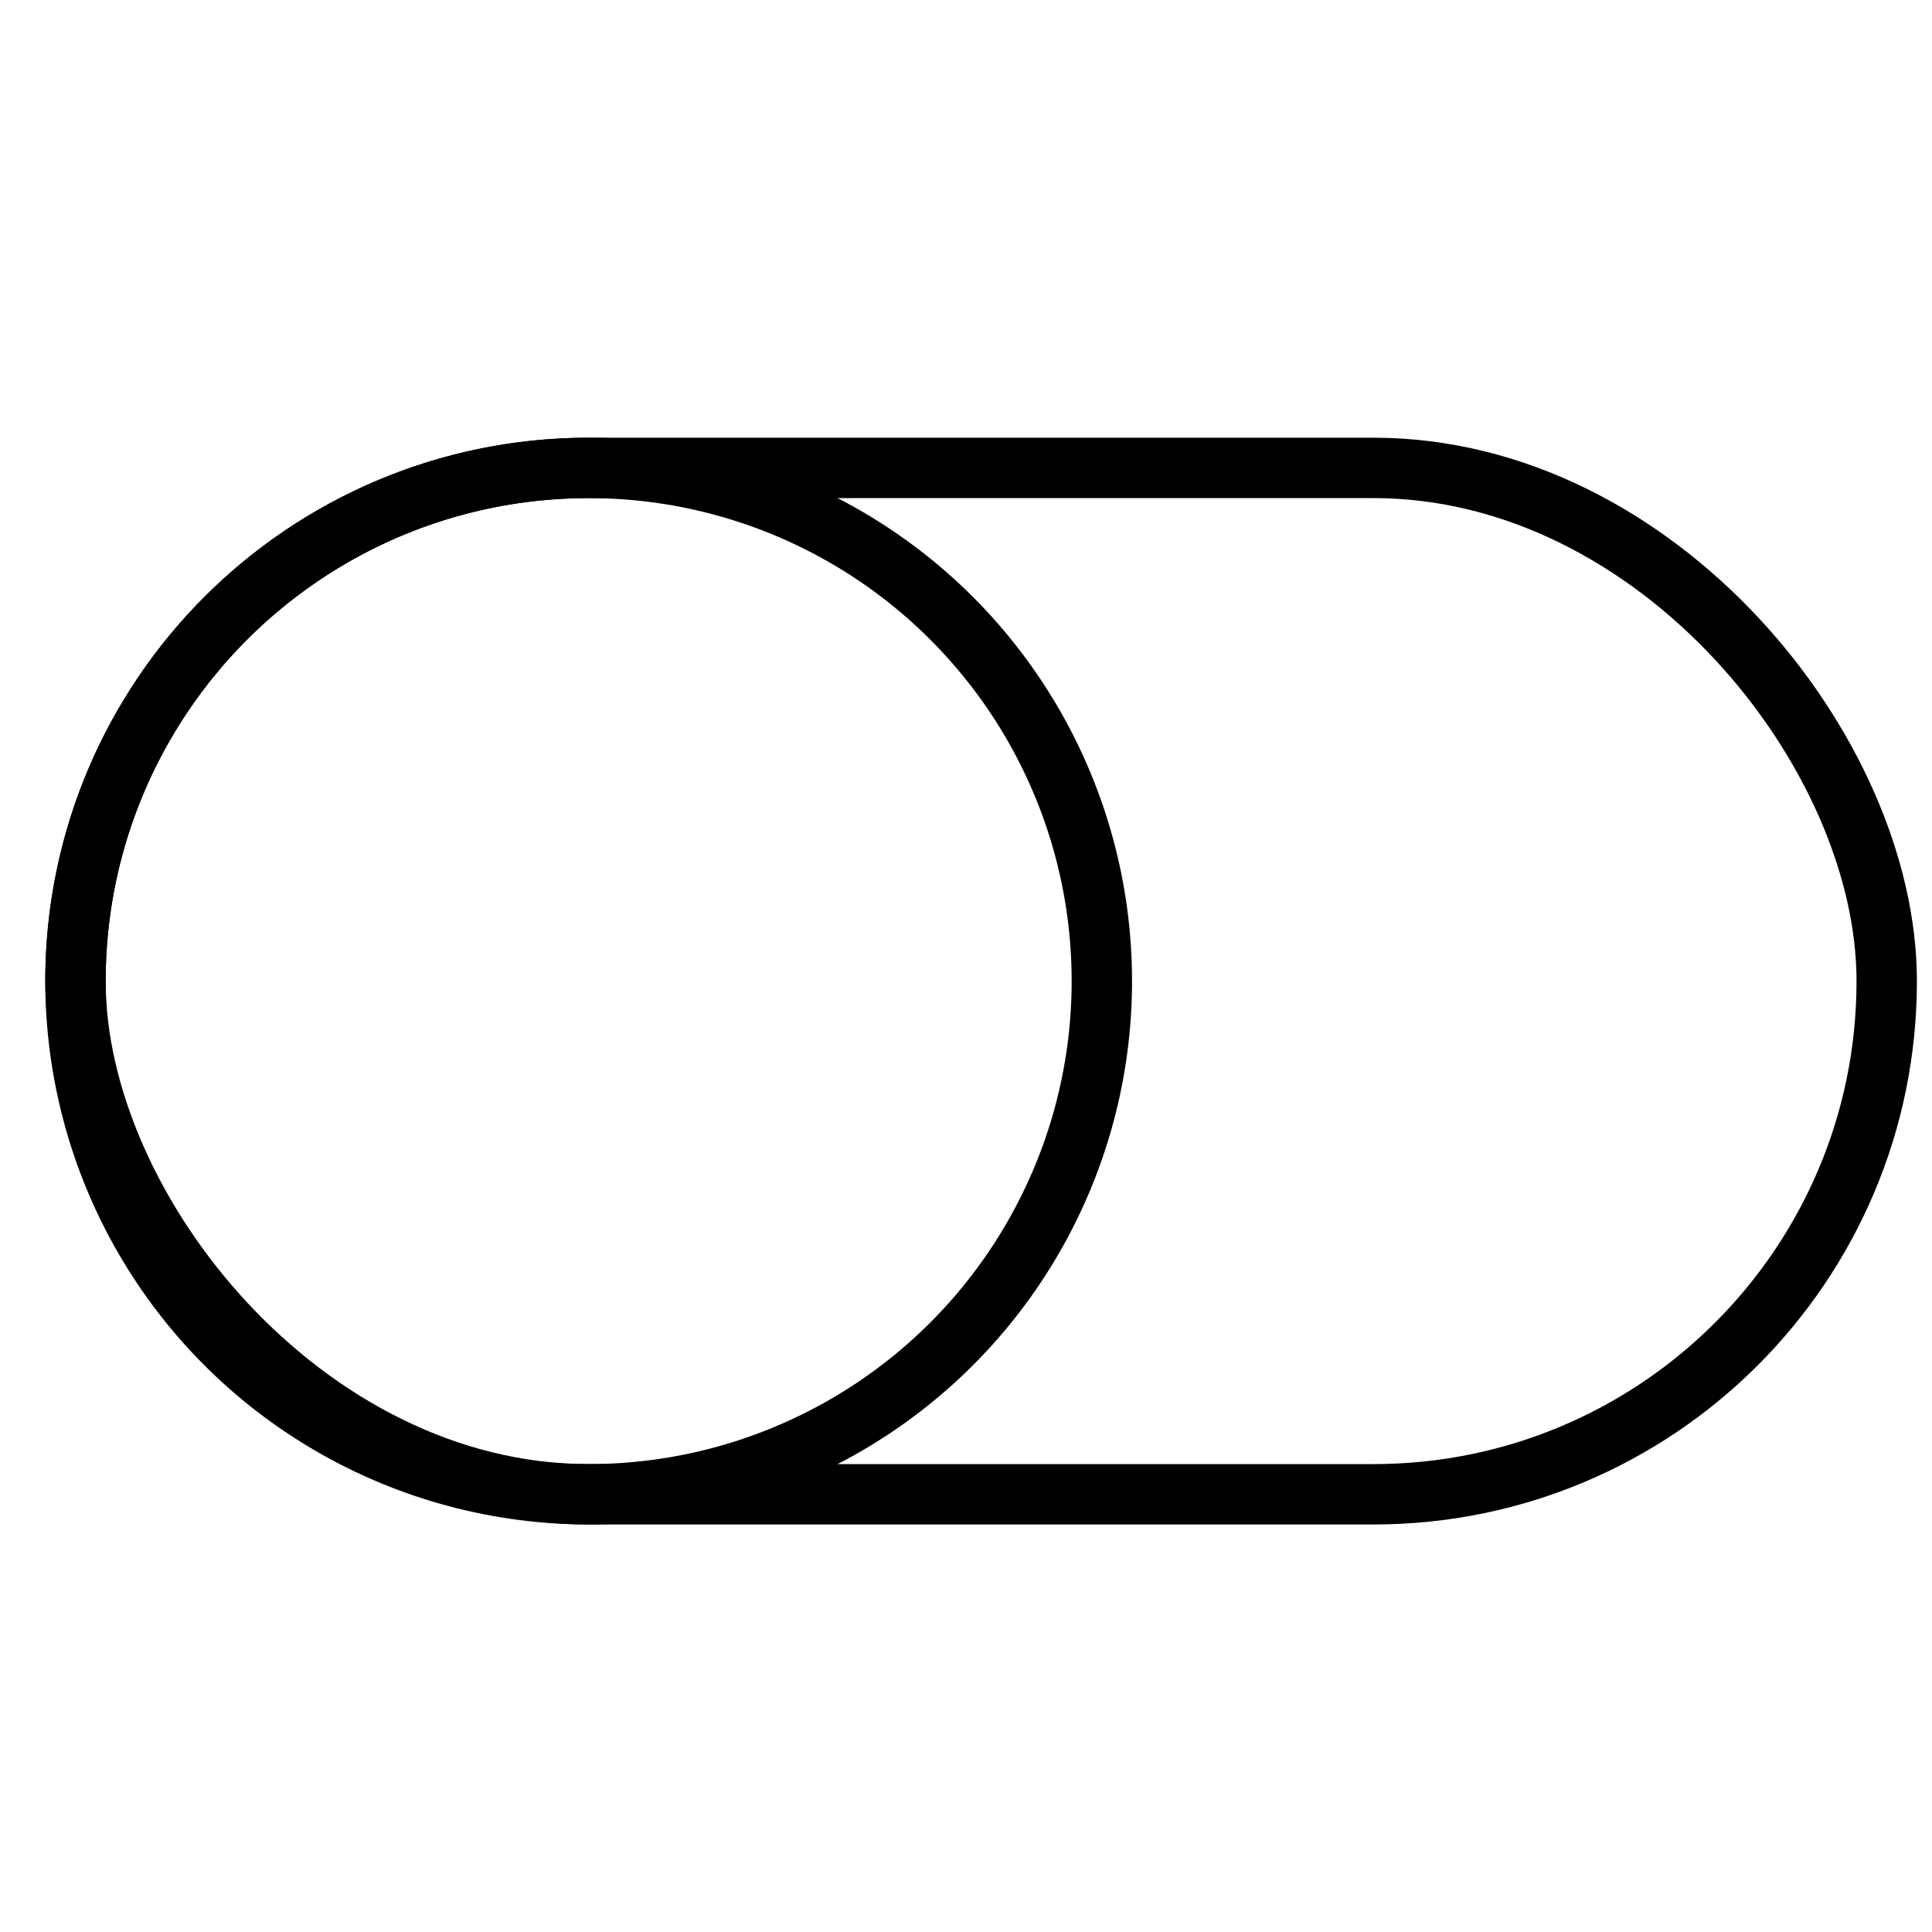 <svg xmlns="http://www.w3.org/2000/svg" xmlns:xlink="http://www.w3.org/1999/xlink" x="0px" y="0px" width="64px" height="64px" viewBox="0 0 64 64" stroke-width="2"><g stroke-width="2" transform="translate(0.5, 0.5)"><rect x="2" y="15" width="60" height="34" rx="17" fill="none" stroke="#000000" stroke-linecap="square" stroke-miterlimit="10" stroke-width="2" stroke-linejoin="miter"></rect><circle data-color="color-2" cx="19" cy="32" r="17" fill="none" stroke="#000000" stroke-linecap="square" stroke-miterlimit="10" stroke-width="2" stroke-linejoin="miter"></circle></g></svg>